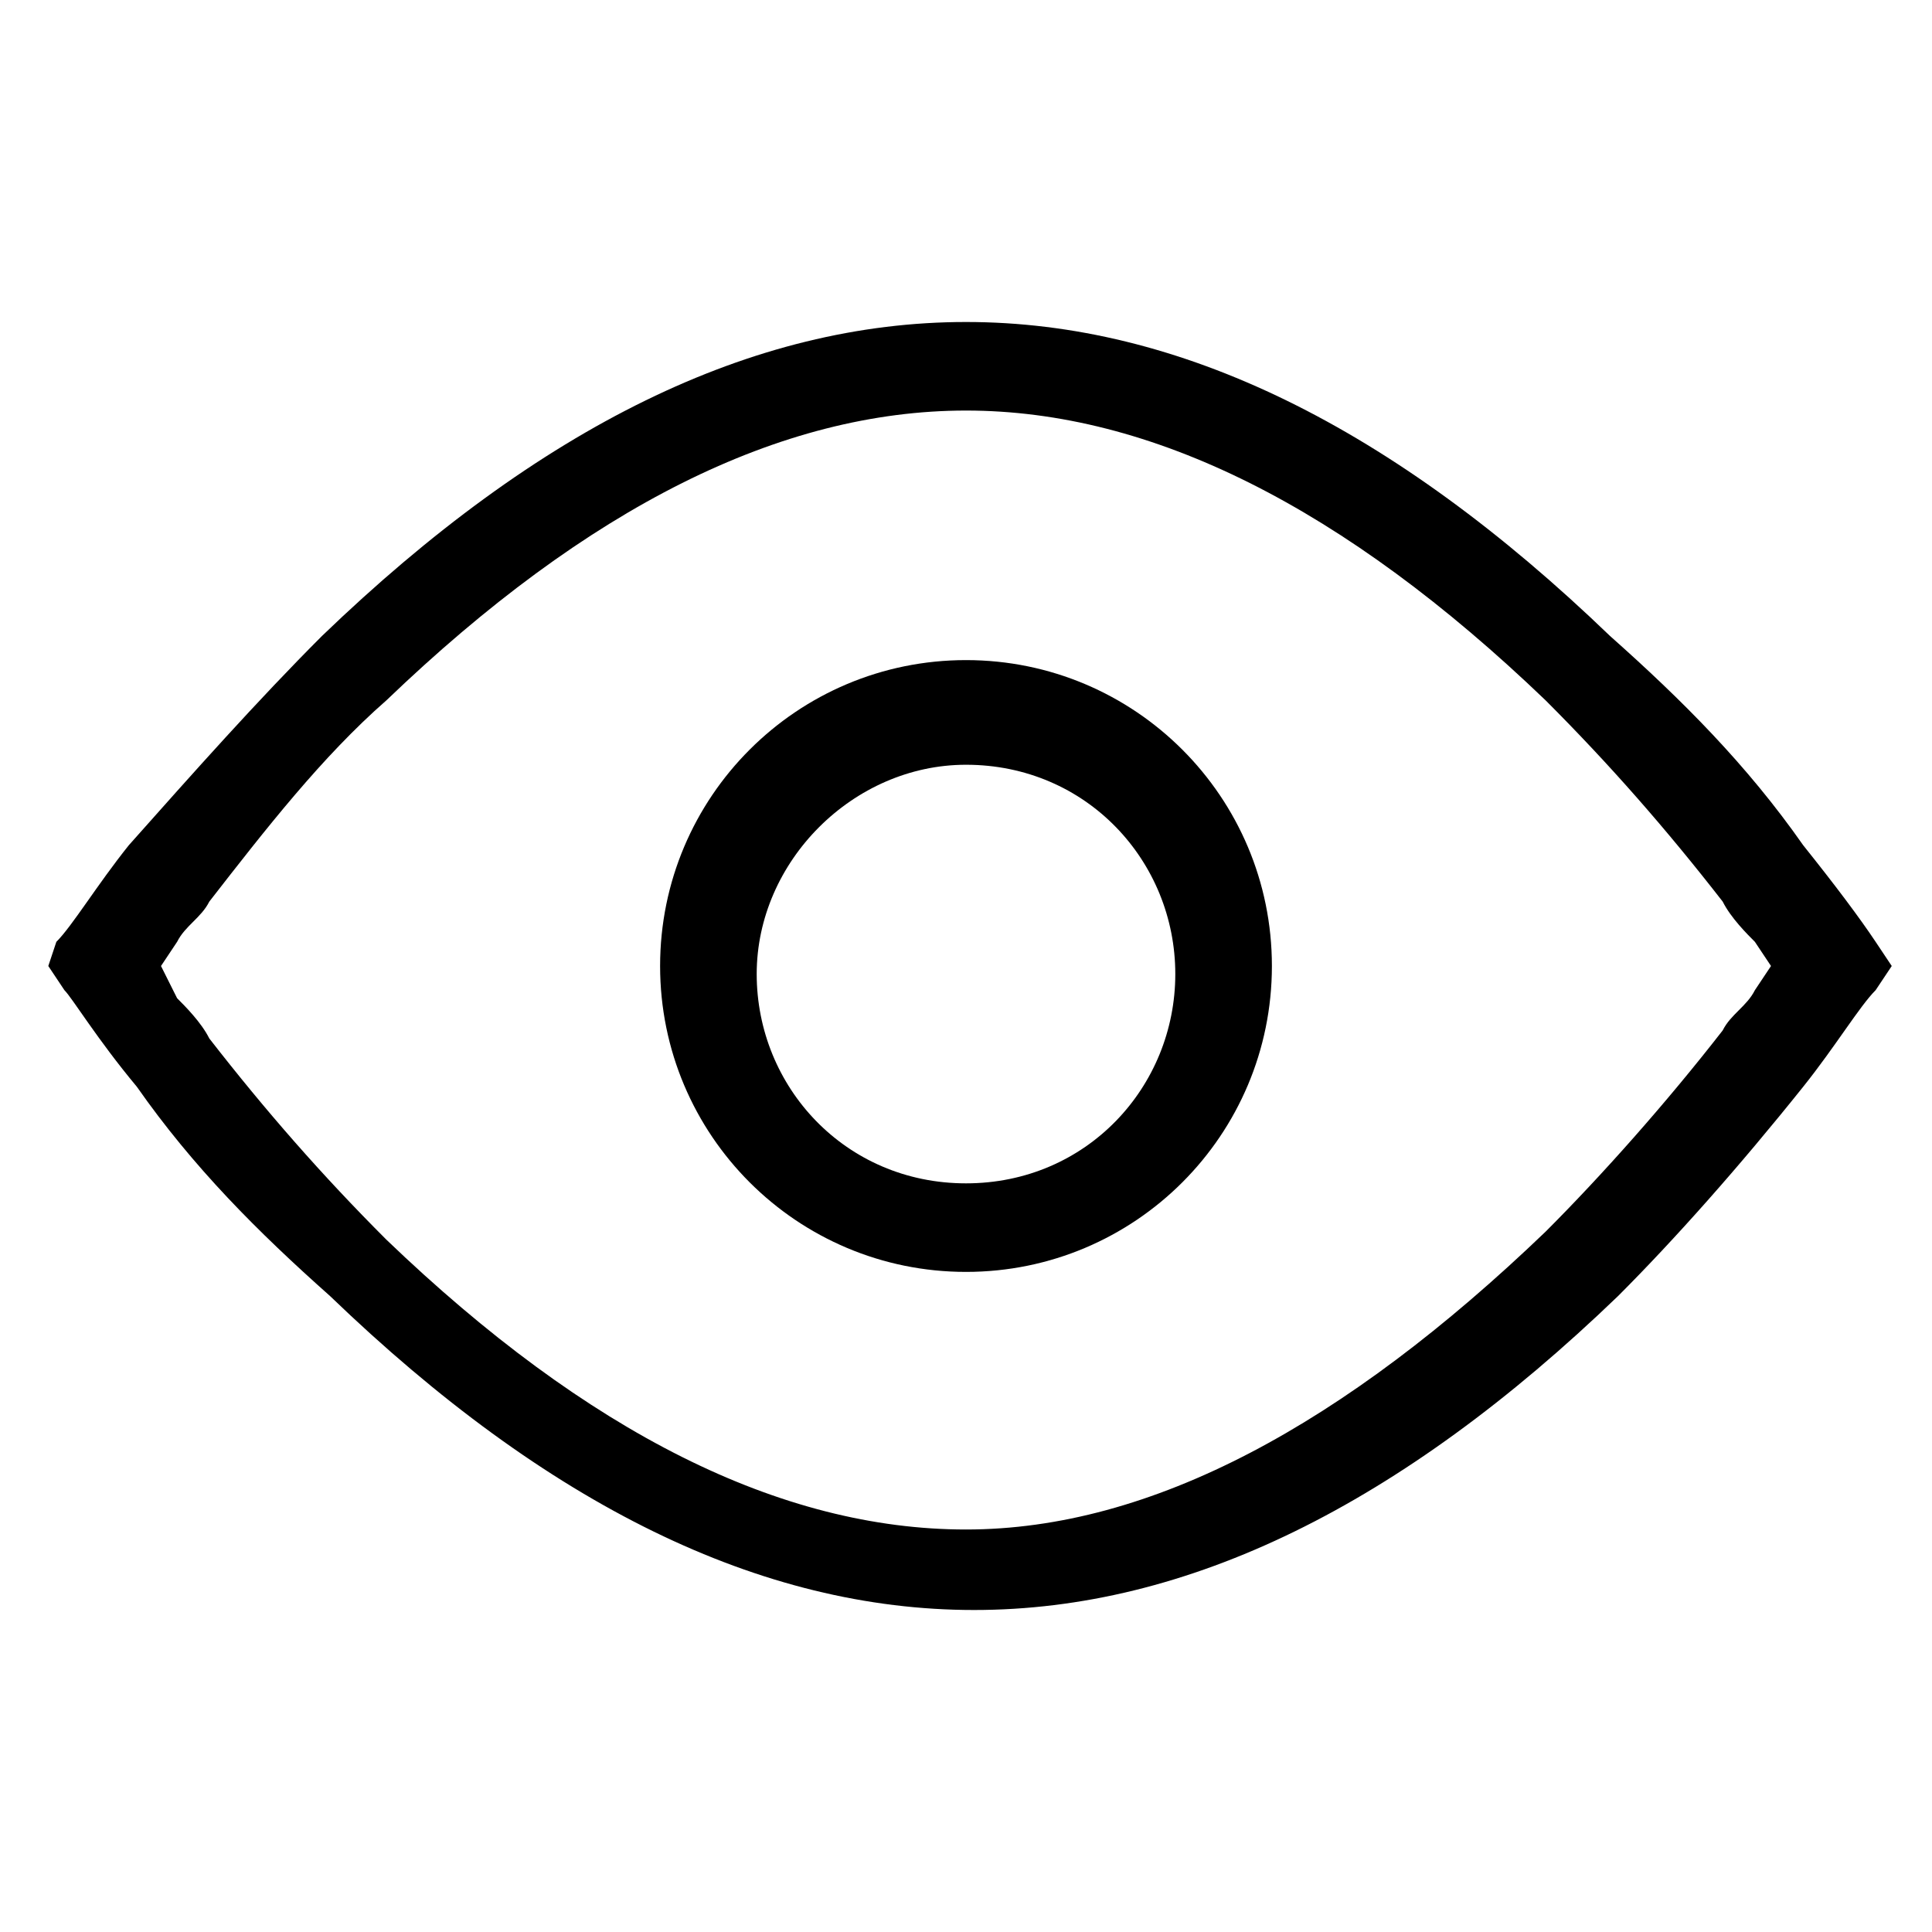 <?xml version="1.0" encoding="utf-8"?>
<!-- Generator: Adobe Illustrator 26.0.1, SVG Export Plug-In . SVG Version: 6.00 Build 0)  -->
<svg version="1.1" id="Layer_1" xmlns="http://www.w3.org/2000/svg" xmlns:xlink="http://www.w3.org/1999/xlink" x="0px" y="0px"
	 viewBox="0 0 24 24" style="enable-background:new 0 0 24 24;" xml:space="preserve">
<g>
	<path d="M12,8.2c-2.1,0-3.8,1.7-3.8,3.8s1.7,3.8,3.8,3.8c2.1,0,3.8-1.7,3.8-3.8S14.1,8.2,12,8.2z M12,14.7c-1.5,0-2.6-1.2-2.6-2.6
		s1.2-2.6,2.6-2.6c1.5,0,2.6,1.2,2.6,2.6S13.5,14.7,12,14.7z"/>
	<path d="M22.4,13.5c0.4-0.5,0.7-1,0.9-1.2l0.2-0.3l-0.2-0.3c-0.2-0.3-0.5-0.7-0.9-1.2c-0.7-1-1.5-1.8-2.4-2.6
		c-5.4-5.2-10.6-5.2-16,0c-0.8,0.8-1.6,1.7-2.4,2.6c-0.4,0.5-0.7,1-0.9,1.2L0.6,12l0.2,0.3c0.1,0.1,0.4,0.6,0.9,1.2
		c0.7,1,1.5,1.8,2.4,2.6c5.4,5.2,10.6,5.2,16,0C20.8,15.4,21.6,14.5,22.4,13.5z M12,19c-2.3,0-4.7-1.2-7.2-3.6
		c-0.8-0.8-1.5-1.6-2.2-2.5c-0.1-0.2-0.3-0.4-0.4-0.5L2,12l0.2-0.3c0.1-0.2,0.3-0.3,0.4-0.5C3.3,10.3,4,9.4,4.8,8.7
		C7.3,6.3,9.7,5.1,12,5.1c2.3,0,4.7,1.2,7.2,3.6c0.8,0.8,1.5,1.6,2.2,2.5c0.1,0.2,0.3,0.4,0.4,0.5l0.2,0.3l-0.2,0.3
		c-0.1,0.2-0.3,0.3-0.4,0.5c-0.7,0.9-1.5,1.8-2.2,2.5C16.7,17.7,14.3,19,12,19z"/>
</g>
<g>
	<polygon points="57.9,14.6 56.4,13.1 53.1,16.4 53.1,0 50.9,0 50.9,16.4 47.7,13.1 46.1,14.6 52,20.5 	"/>
	<path d="M61.8,16.8v5.1l-19.5,0v-5.1h-2.1v5.2c0,1.1,0.9,2,2,2.1h19.7c1.1,0,2.1-0.9,2.1-2.1v-5.2H61.8z"/>
</g>
</svg>
